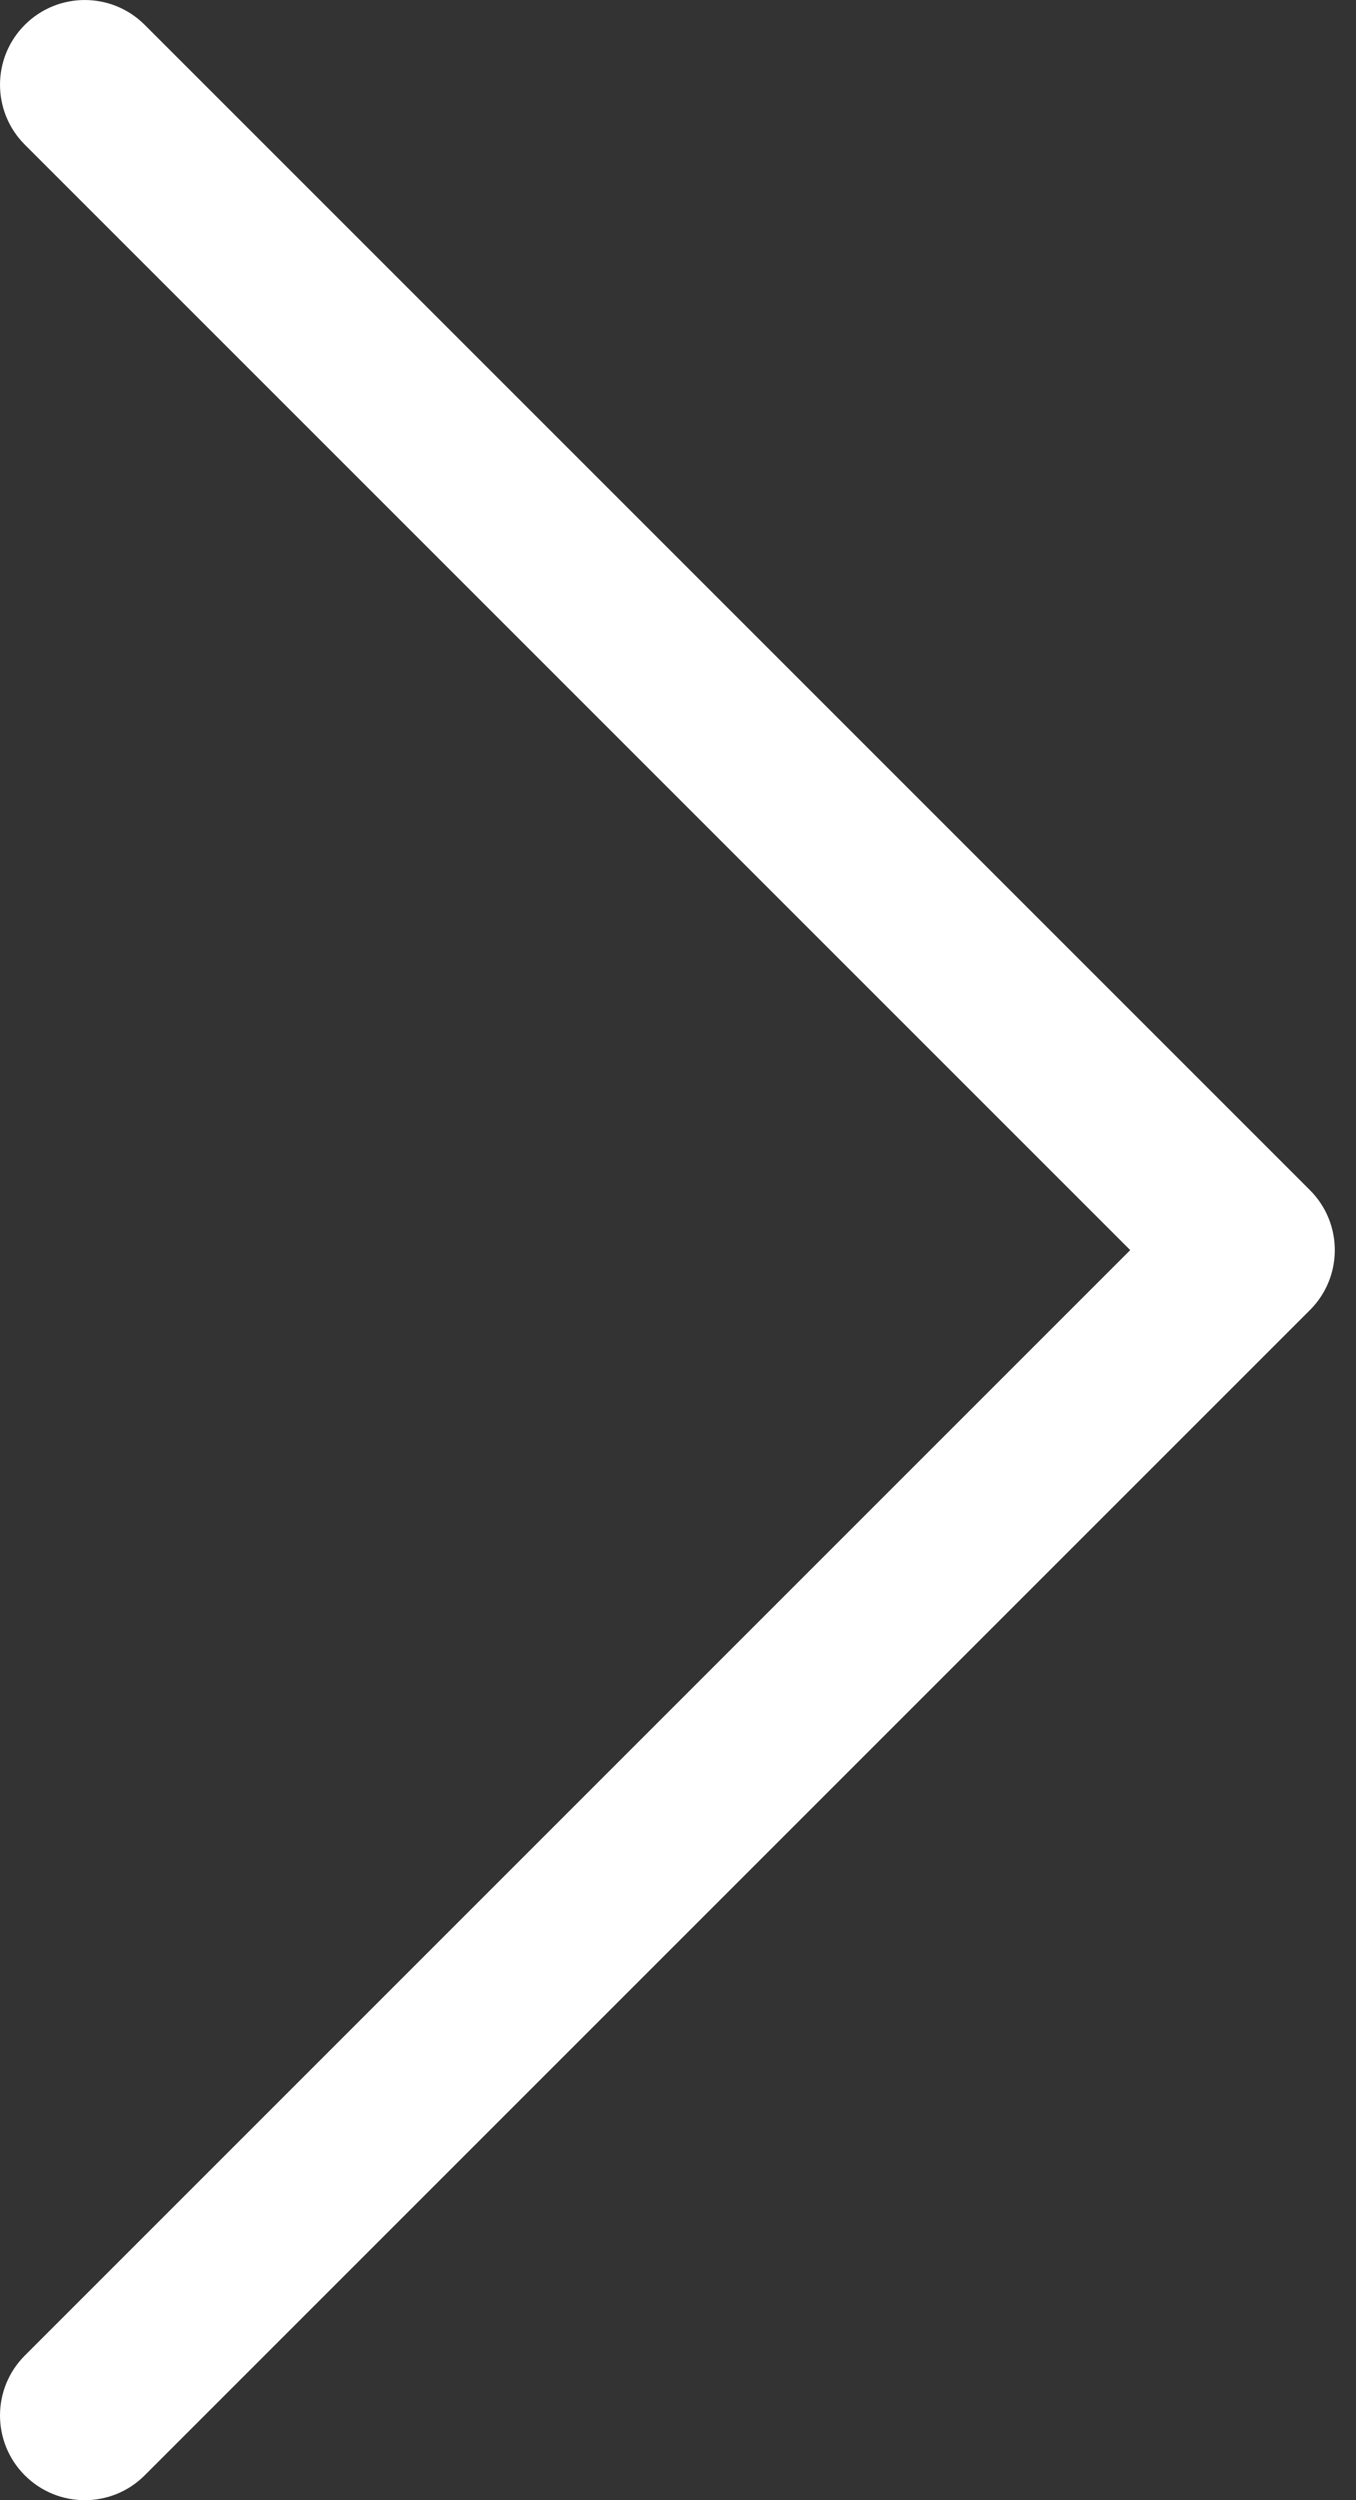 <svg width="32" height="59" viewBox="0 0 32 59" fill="none" xmlns="http://www.w3.org/2000/svg">
<rect x="0" y="0" width="32" height="59" fill="#333333" stroke="none"/>
<path fill-rule="evenodd" clip-rule="evenodd" d="M0.586 0.586C1.367 -0.195 2.633 -0.195 3.414 0.586L30.914 28.086C31.695 28.867 31.695 30.133 30.914 30.914L3.414 58.414C2.633 59.195 1.367 59.195 0.586 58.414C-0.195 57.633 -0.195 56.367 0.586 55.586L26.672 29.5L0.586 3.414C-0.195 2.633 -0.195 1.367 0.586 0.586Z" fill="white"/>
</svg>
